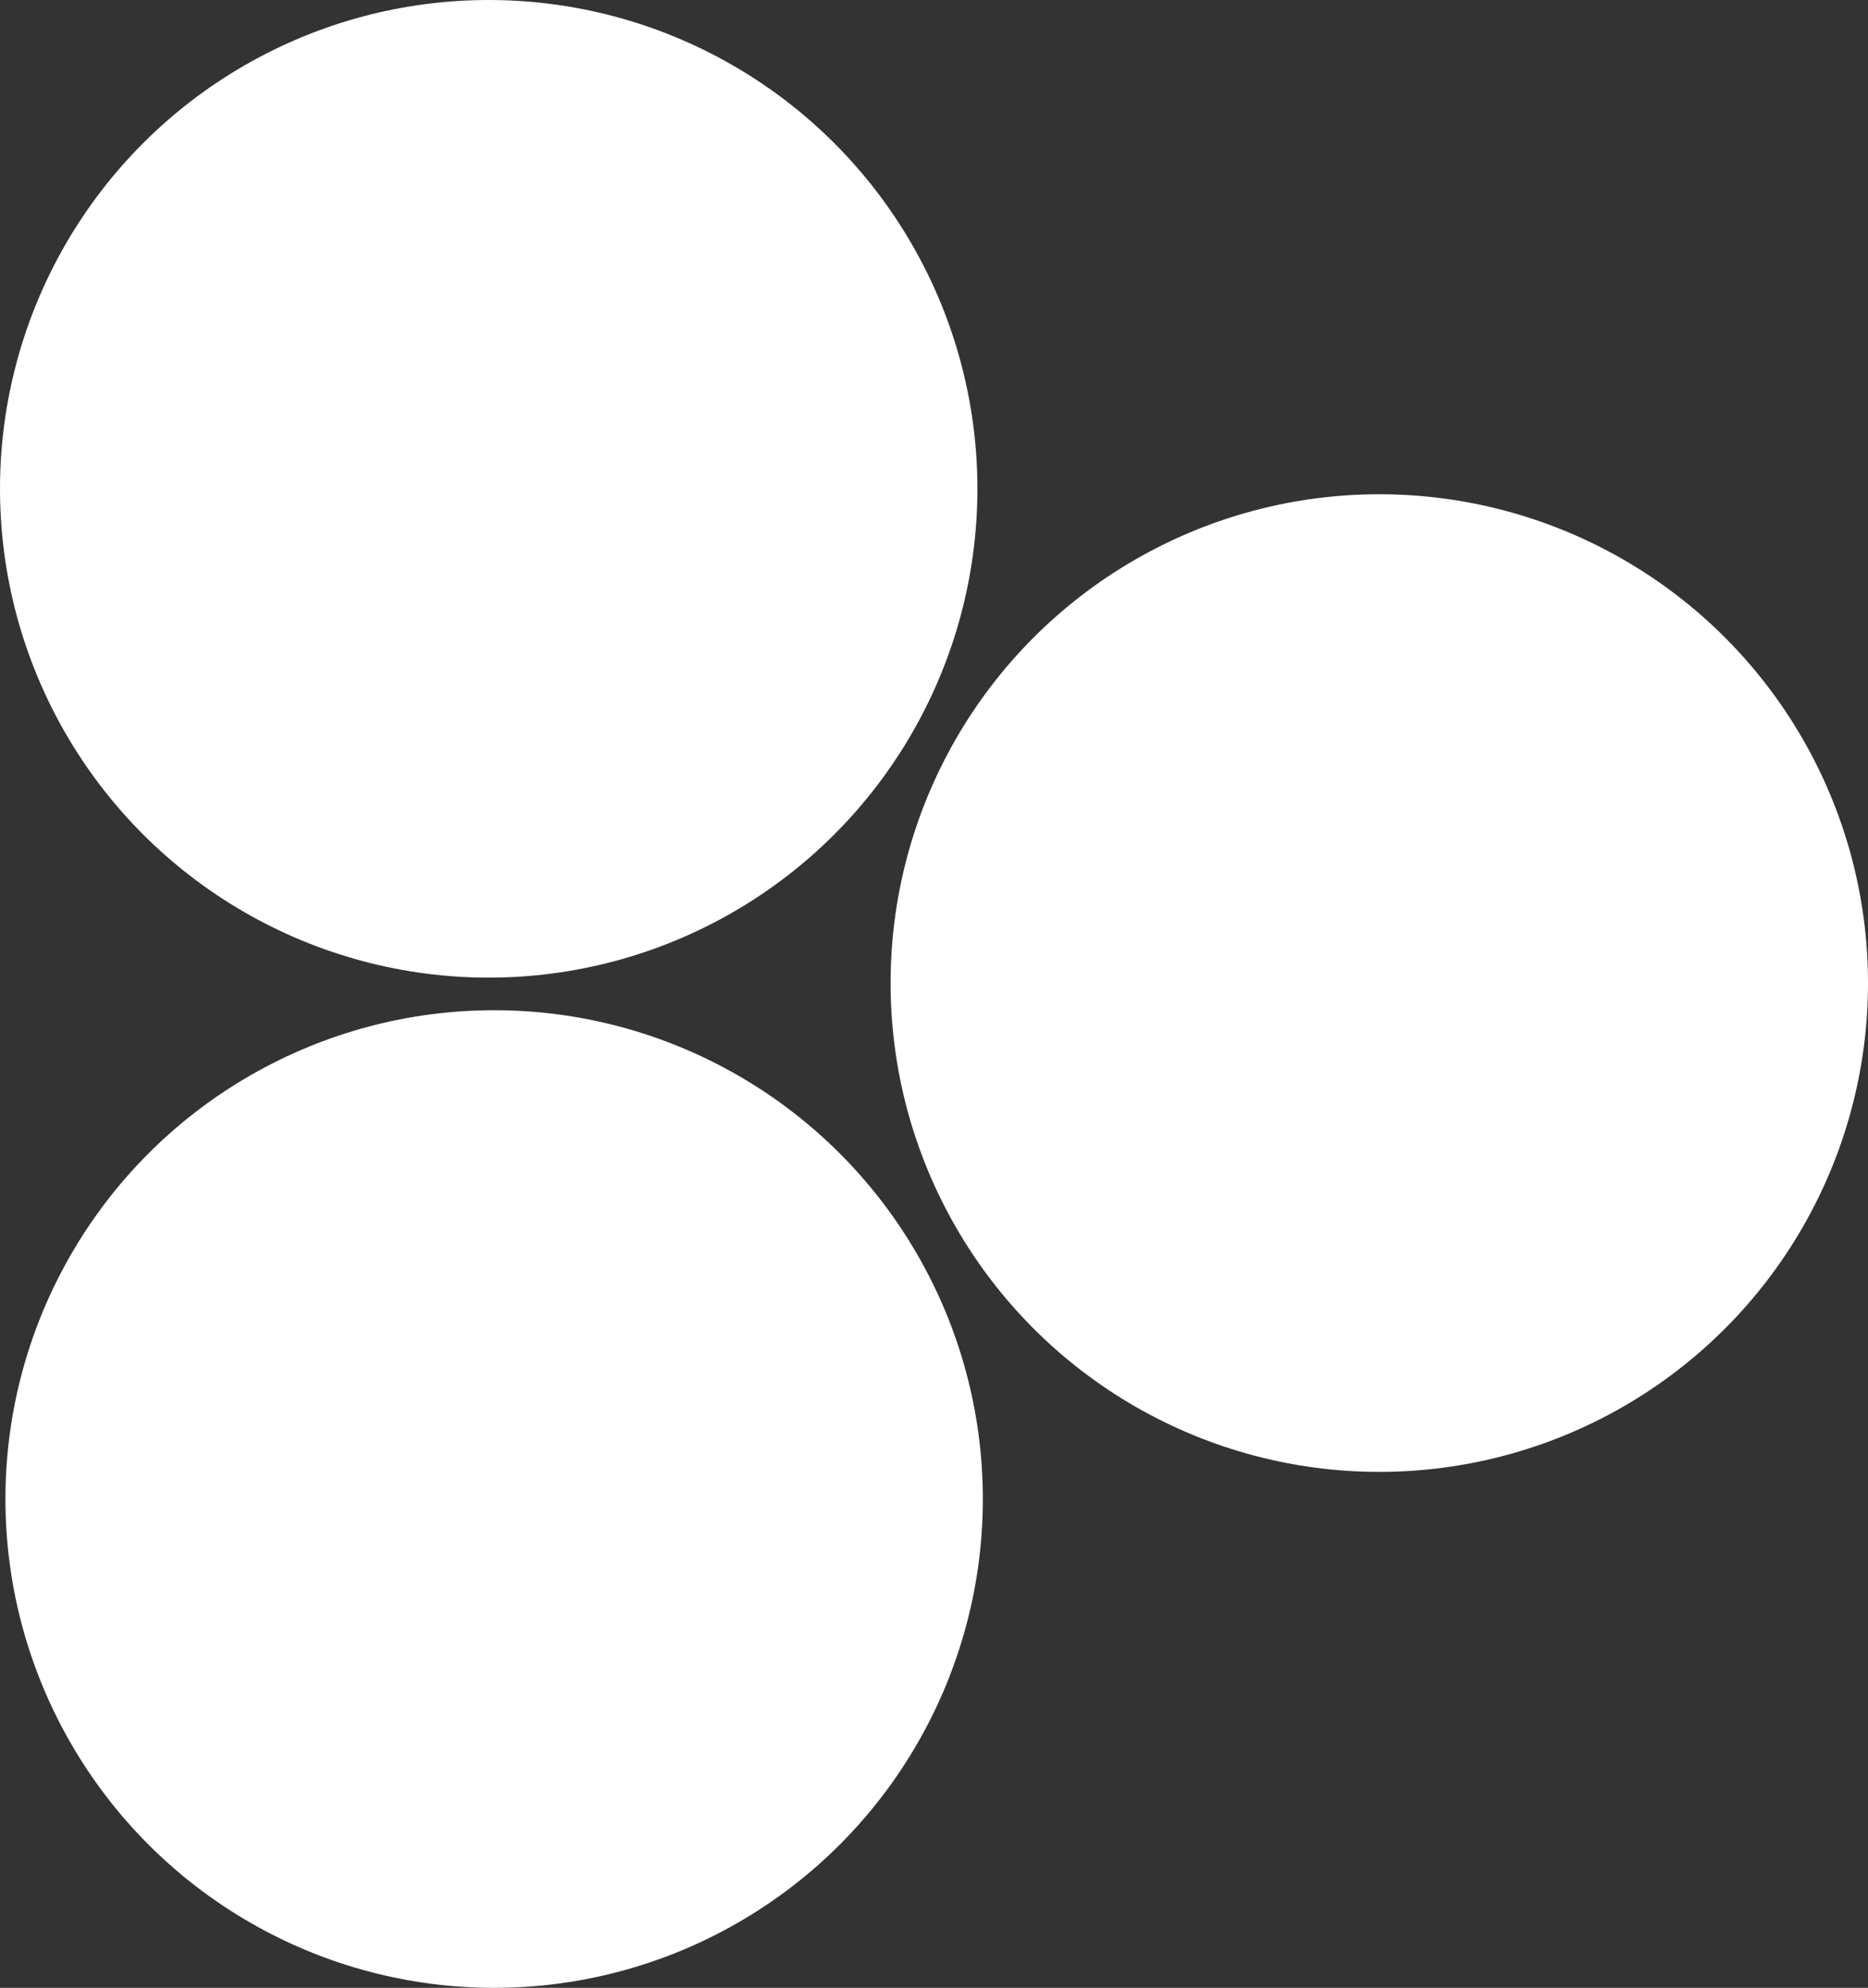 <?xml version="1.0" encoding="UTF-8"?>
<svg id="_x3C_Layer_x3E_" xmlns="http://www.w3.org/2000/svg" viewBox="0 0 344.01 366">
  <rect x="0" y="0" width="344.01" height="366" fill="#333333" stroke="none"/>
  <defs>
    <style>
      .cls-1 {
        fill: #ffffff;
      }
    </style>
  </defs>
  <circle class="cls-1" cx="90" cy="90" r="90"/>
  <circle class="cls-1" cx="254.01" cy="181" r="90"/>
  <circle class="cls-1" cx="91" cy="276" r="90"/>
</svg>